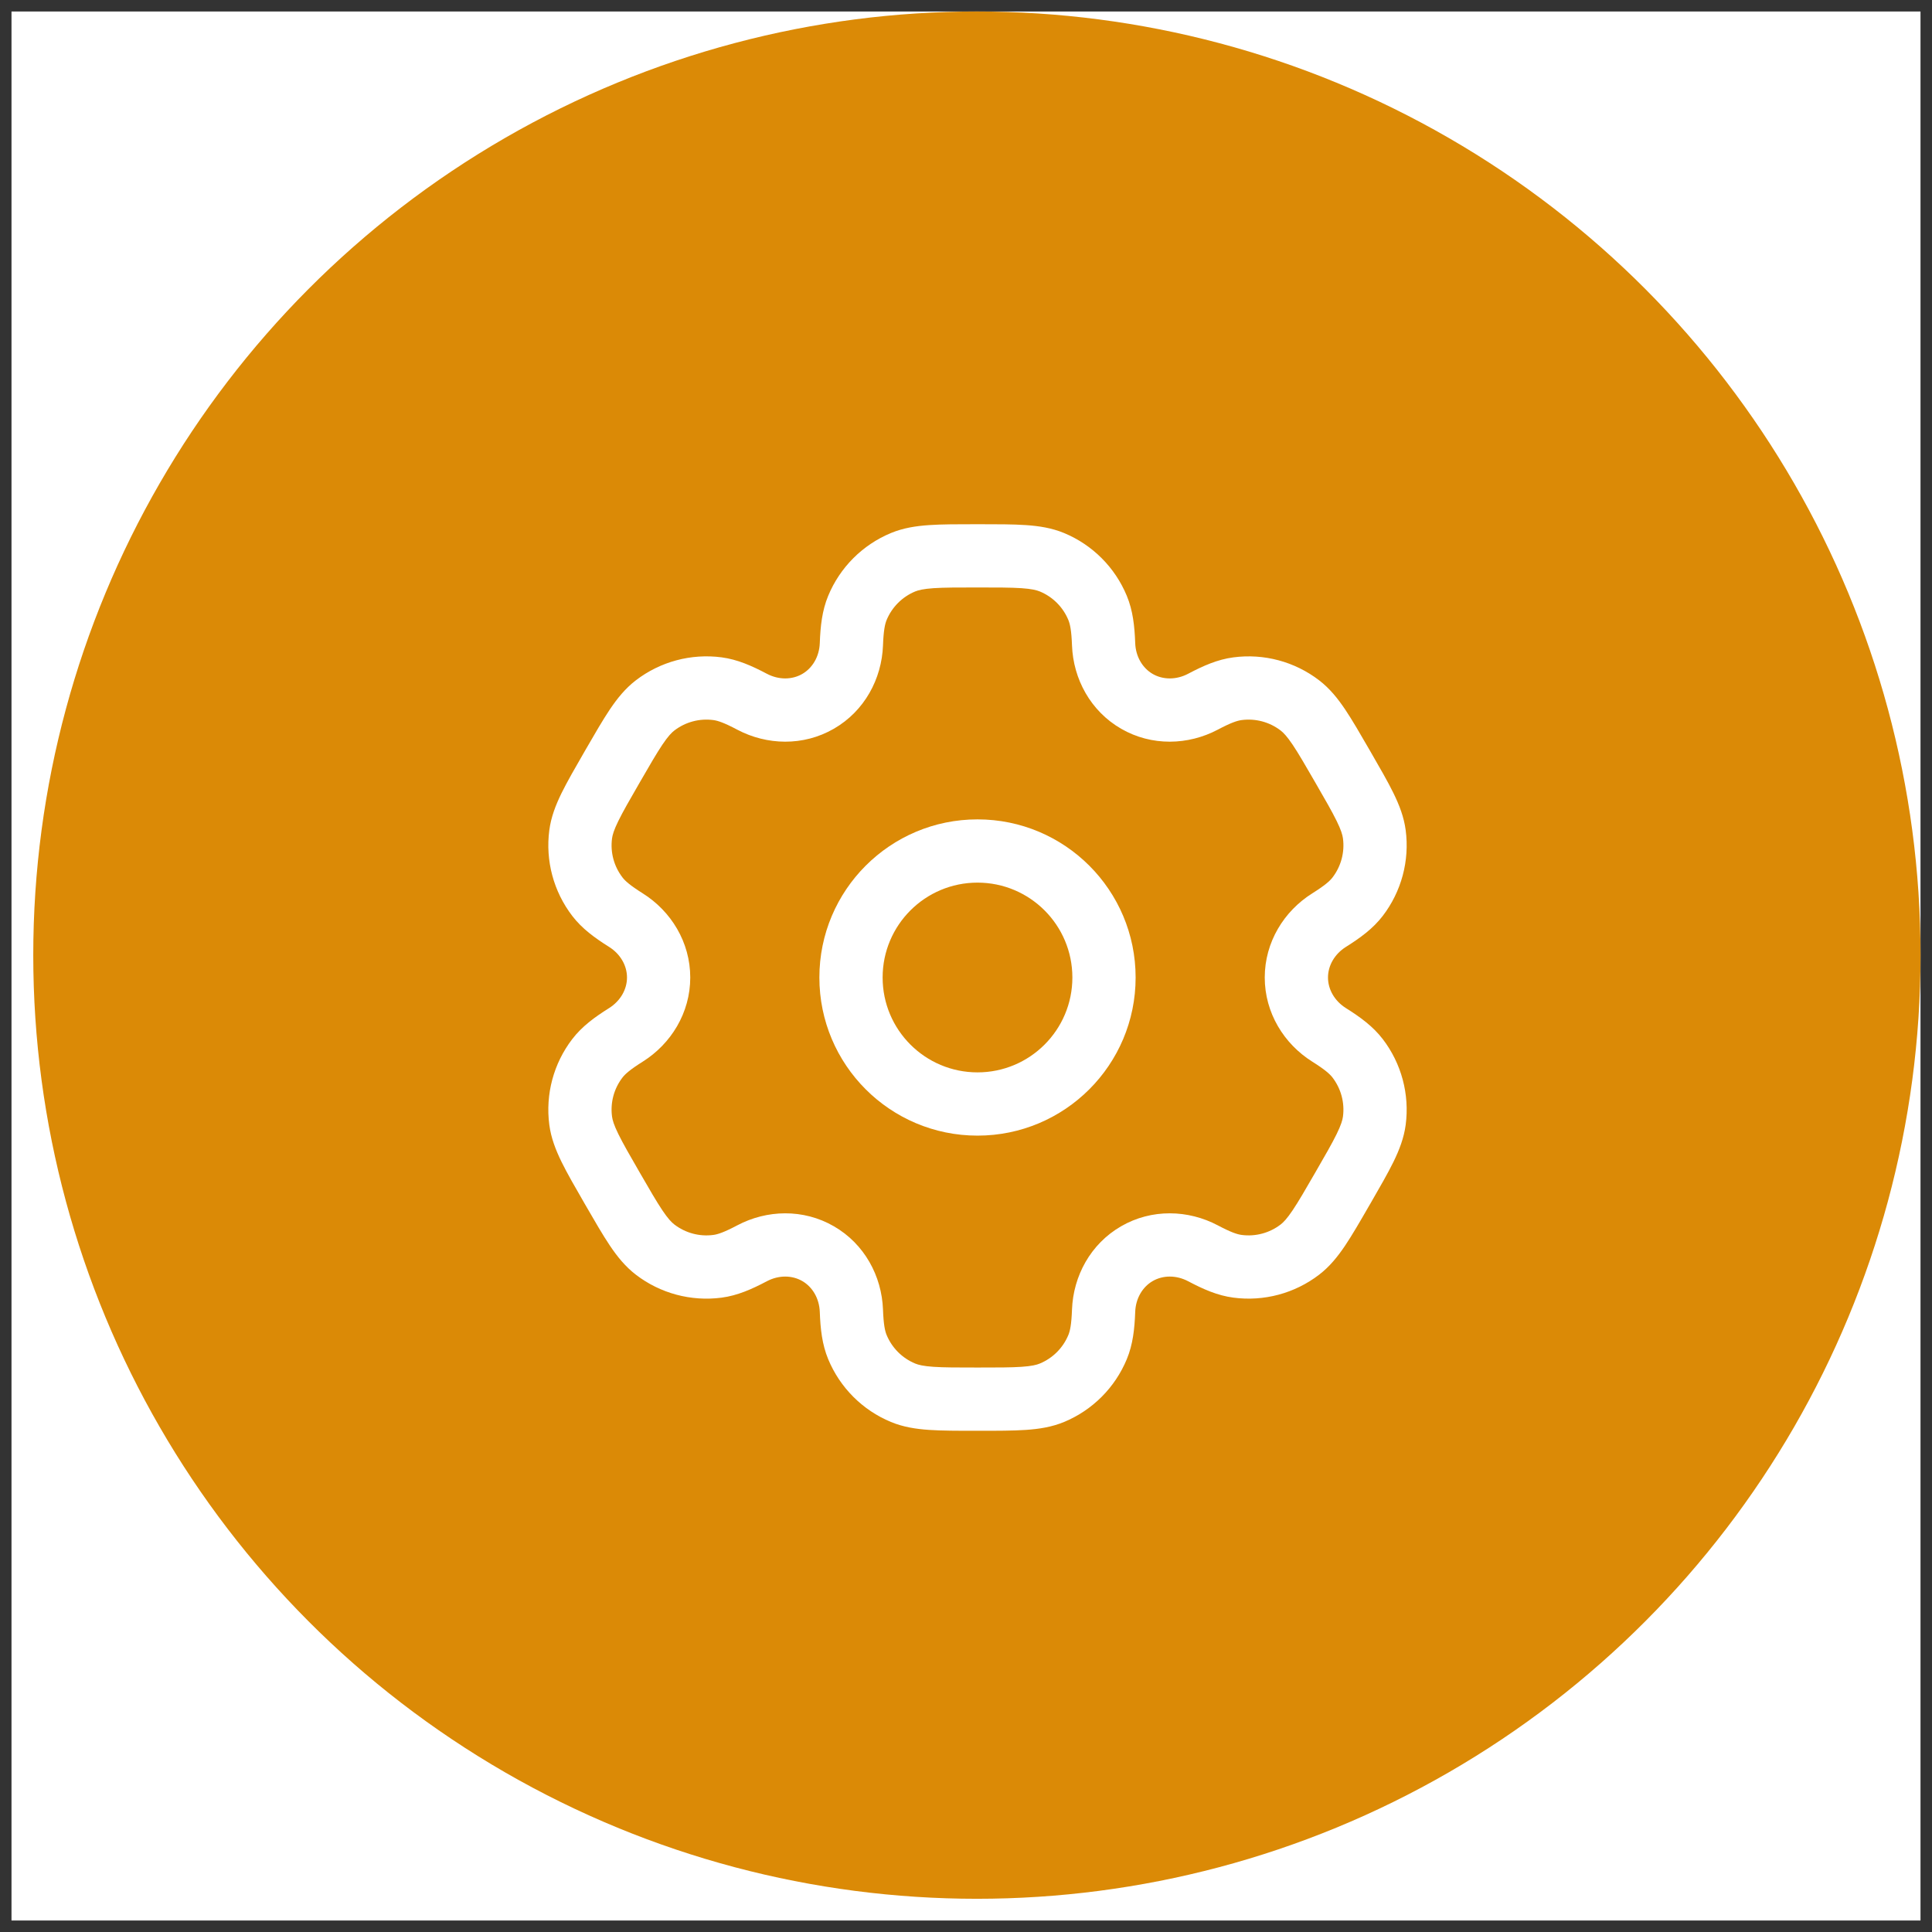 <?xml version="1.0" encoding="UTF-8"?> <svg xmlns="http://www.w3.org/2000/svg" width="84" height="84" viewBox="0 0 84 84" fill="none"><rect x="0" y="0" width="84" height="84" fill="#333333" stroke="none"/><rect width="83" height="83" transform="translate(0.5 0.5)" fill="white"></rect><circle cx="42.474" cy="41.528" r="41.028" fill="#DB8A06"></circle><path fill-rule="evenodd" clip-rule="evenodd" d="M42.5 35.625C38.703 35.625 35.625 38.703 35.625 42.5C35.625 46.297 38.703 49.375 42.5 49.375C46.297 49.375 49.375 46.297 49.375 42.5C49.375 38.703 46.297 35.625 42.5 35.625ZM38.375 42.5C38.375 40.222 40.222 38.375 42.5 38.375C44.778 38.375 46.625 40.222 46.625 42.5C46.625 44.778 44.778 46.625 42.5 46.625C40.222 46.625 38.375 44.778 38.375 42.5Z" fill="white"></path><path fill-rule="evenodd" clip-rule="evenodd" d="M42.454 22.792C41.639 22.792 40.959 22.792 40.4 22.83C39.819 22.869 39.27 22.955 38.737 23.175C37.502 23.687 36.52 24.669 36.009 25.904C35.742 26.547 35.67 27.225 35.643 27.962C35.62 28.554 35.322 29.048 34.88 29.303C34.439 29.557 33.862 29.569 33.338 29.292C32.686 28.948 32.063 28.671 31.373 28.58C30.047 28.406 28.707 28.765 27.646 29.579C27.189 29.93 26.84 30.363 26.515 30.846C26.203 31.311 25.863 31.9 25.455 32.606L25.409 32.686C25.002 33.392 24.662 33.981 24.415 34.483C24.159 35.007 23.958 35.525 23.883 36.096C23.709 37.422 24.068 38.763 24.882 39.824C25.306 40.376 25.856 40.777 26.481 41.169C26.983 41.485 27.261 41.991 27.261 42.5C27.261 43.009 26.982 43.515 26.481 43.831C25.856 44.223 25.305 44.624 24.882 45.176C24.068 46.237 23.709 47.578 23.883 48.904C23.958 49.475 24.159 49.993 24.415 50.517C24.661 51.019 25.001 51.608 25.409 52.314L25.455 52.394C25.863 53.1 26.203 53.689 26.515 54.154C26.84 54.637 27.189 55.07 27.646 55.421C28.706 56.235 30.047 56.594 31.373 56.42C32.063 56.329 32.686 56.052 33.338 55.708C33.862 55.431 34.439 55.443 34.88 55.697C35.322 55.952 35.62 56.446 35.643 57.039C35.67 57.775 35.742 58.453 36.009 59.096C36.52 60.331 37.502 61.313 38.737 61.825C39.27 62.045 39.819 62.131 40.4 62.17C40.959 62.208 41.639 62.208 42.454 62.208H42.546C43.361 62.208 44.041 62.208 44.6 62.17C45.181 62.131 45.73 62.045 46.263 61.825C47.498 61.313 48.479 60.331 48.991 59.096C49.258 58.453 49.33 57.775 49.357 57.038C49.379 56.446 49.678 55.952 50.119 55.697C50.56 55.443 51.138 55.431 51.662 55.708C52.314 56.052 52.937 56.329 53.627 56.419C54.952 56.594 56.293 56.235 57.354 55.421C57.811 55.07 58.16 54.637 58.485 54.154C58.797 53.689 59.137 53.1 59.544 52.394L59.591 52.314C59.998 51.608 60.338 51.019 60.585 50.517C60.841 49.993 61.041 49.475 61.117 48.904C61.291 47.578 60.932 46.237 60.118 45.176C59.694 44.624 59.143 44.223 58.519 43.831C58.017 43.515 57.739 43.009 57.739 42.5C57.739 41.991 58.017 41.485 58.519 41.169C59.143 40.777 59.694 40.376 60.118 39.824C60.932 38.763 61.291 37.422 61.117 36.096C61.042 35.525 60.841 35.007 60.585 34.483C60.339 33.981 59.998 33.392 59.591 32.686L59.545 32.606C59.137 31.9 58.797 31.311 58.485 30.846C58.16 30.363 57.811 29.93 57.354 29.579C56.293 28.765 54.953 28.406 53.627 28.581C52.937 28.671 52.314 28.948 51.662 29.292C51.138 29.569 50.56 29.557 50.119 29.303C49.678 29.048 49.379 28.554 49.357 27.962C49.33 27.225 49.258 26.547 48.991 25.904C48.479 24.669 47.498 23.687 46.263 23.175C45.73 22.955 45.181 22.869 44.6 22.83C44.041 22.792 43.361 22.792 42.546 22.792H42.454ZM39.79 25.716C39.931 25.658 40.146 25.604 40.587 25.573C41.041 25.543 41.627 25.542 42.5 25.542C43.373 25.542 43.959 25.543 44.413 25.573C44.854 25.604 45.069 25.658 45.21 25.716C45.772 25.949 46.218 26.395 46.45 26.956C46.524 27.134 46.585 27.41 46.609 28.064C46.663 29.517 47.413 30.916 48.744 31.684C50.075 32.453 51.662 32.403 52.947 31.724C53.526 31.417 53.796 31.332 53.986 31.307C54.588 31.228 55.198 31.391 55.68 31.761C55.801 31.854 55.956 32.013 56.203 32.38C56.456 32.758 56.75 33.265 57.186 34.021C57.623 34.777 57.915 35.285 58.115 35.693C58.31 36.09 58.37 36.303 58.39 36.455C58.47 37.058 58.306 37.667 57.936 38.15C57.82 38.302 57.611 38.492 57.056 38.841C55.825 39.614 54.989 40.963 54.989 42.5C54.989 44.037 55.825 45.386 57.056 46.159C57.611 46.508 57.819 46.698 57.936 46.85C58.306 47.333 58.469 47.942 58.39 48.545C58.37 48.697 58.309 48.91 58.115 49.307C57.915 49.715 57.623 50.223 57.186 50.979C56.75 51.735 56.456 52.242 56.202 52.62C55.956 52.987 55.801 53.146 55.68 53.239C55.198 53.609 54.588 53.772 53.986 53.693C53.796 53.668 53.526 53.583 52.947 53.276C51.662 52.597 50.075 52.547 48.744 53.316C47.413 54.084 46.663 55.483 46.609 56.936C46.585 57.59 46.524 57.867 46.45 58.044C46.218 58.605 45.772 59.051 45.21 59.284C45.069 59.343 44.854 59.397 44.413 59.427C43.959 59.458 43.373 59.458 42.5 59.458C41.627 59.458 41.041 59.458 40.587 59.427C40.146 59.397 39.931 59.343 39.79 59.284C39.228 59.051 38.782 58.605 38.549 58.044C38.476 57.867 38.415 57.59 38.391 56.936C38.336 55.483 37.587 54.084 36.255 53.316C34.924 52.547 33.338 52.597 32.053 53.277C31.474 53.583 31.204 53.668 31.014 53.693C30.411 53.773 29.802 53.609 29.32 53.239C29.198 53.146 29.044 52.987 28.797 52.62C28.544 52.242 28.25 51.735 27.814 50.979C27.377 50.223 27.085 49.715 26.885 49.307C26.69 48.91 26.63 48.697 26.61 48.545C26.53 47.942 26.693 47.333 27.063 46.851C27.18 46.699 27.389 46.508 27.944 46.159C29.174 45.386 30.011 44.037 30.011 42.5C30.011 40.963 29.175 39.614 27.944 38.841C27.389 38.492 27.18 38.301 27.064 38.149C26.694 37.667 26.53 37.058 26.61 36.455C26.63 36.303 26.69 36.09 26.885 35.693C27.085 35.285 27.377 34.777 27.814 34.021C28.25 33.265 28.544 32.758 28.797 32.38C29.044 32.013 29.198 31.854 29.32 31.761C29.802 31.391 30.412 31.227 31.014 31.307C31.204 31.332 31.474 31.417 32.053 31.724C33.338 32.403 34.924 32.453 36.255 31.684C37.587 30.916 38.336 29.517 38.391 28.064C38.415 27.41 38.476 27.134 38.549 26.956C38.782 26.395 39.228 25.949 39.79 25.716Z" fill="white"></path></svg> 